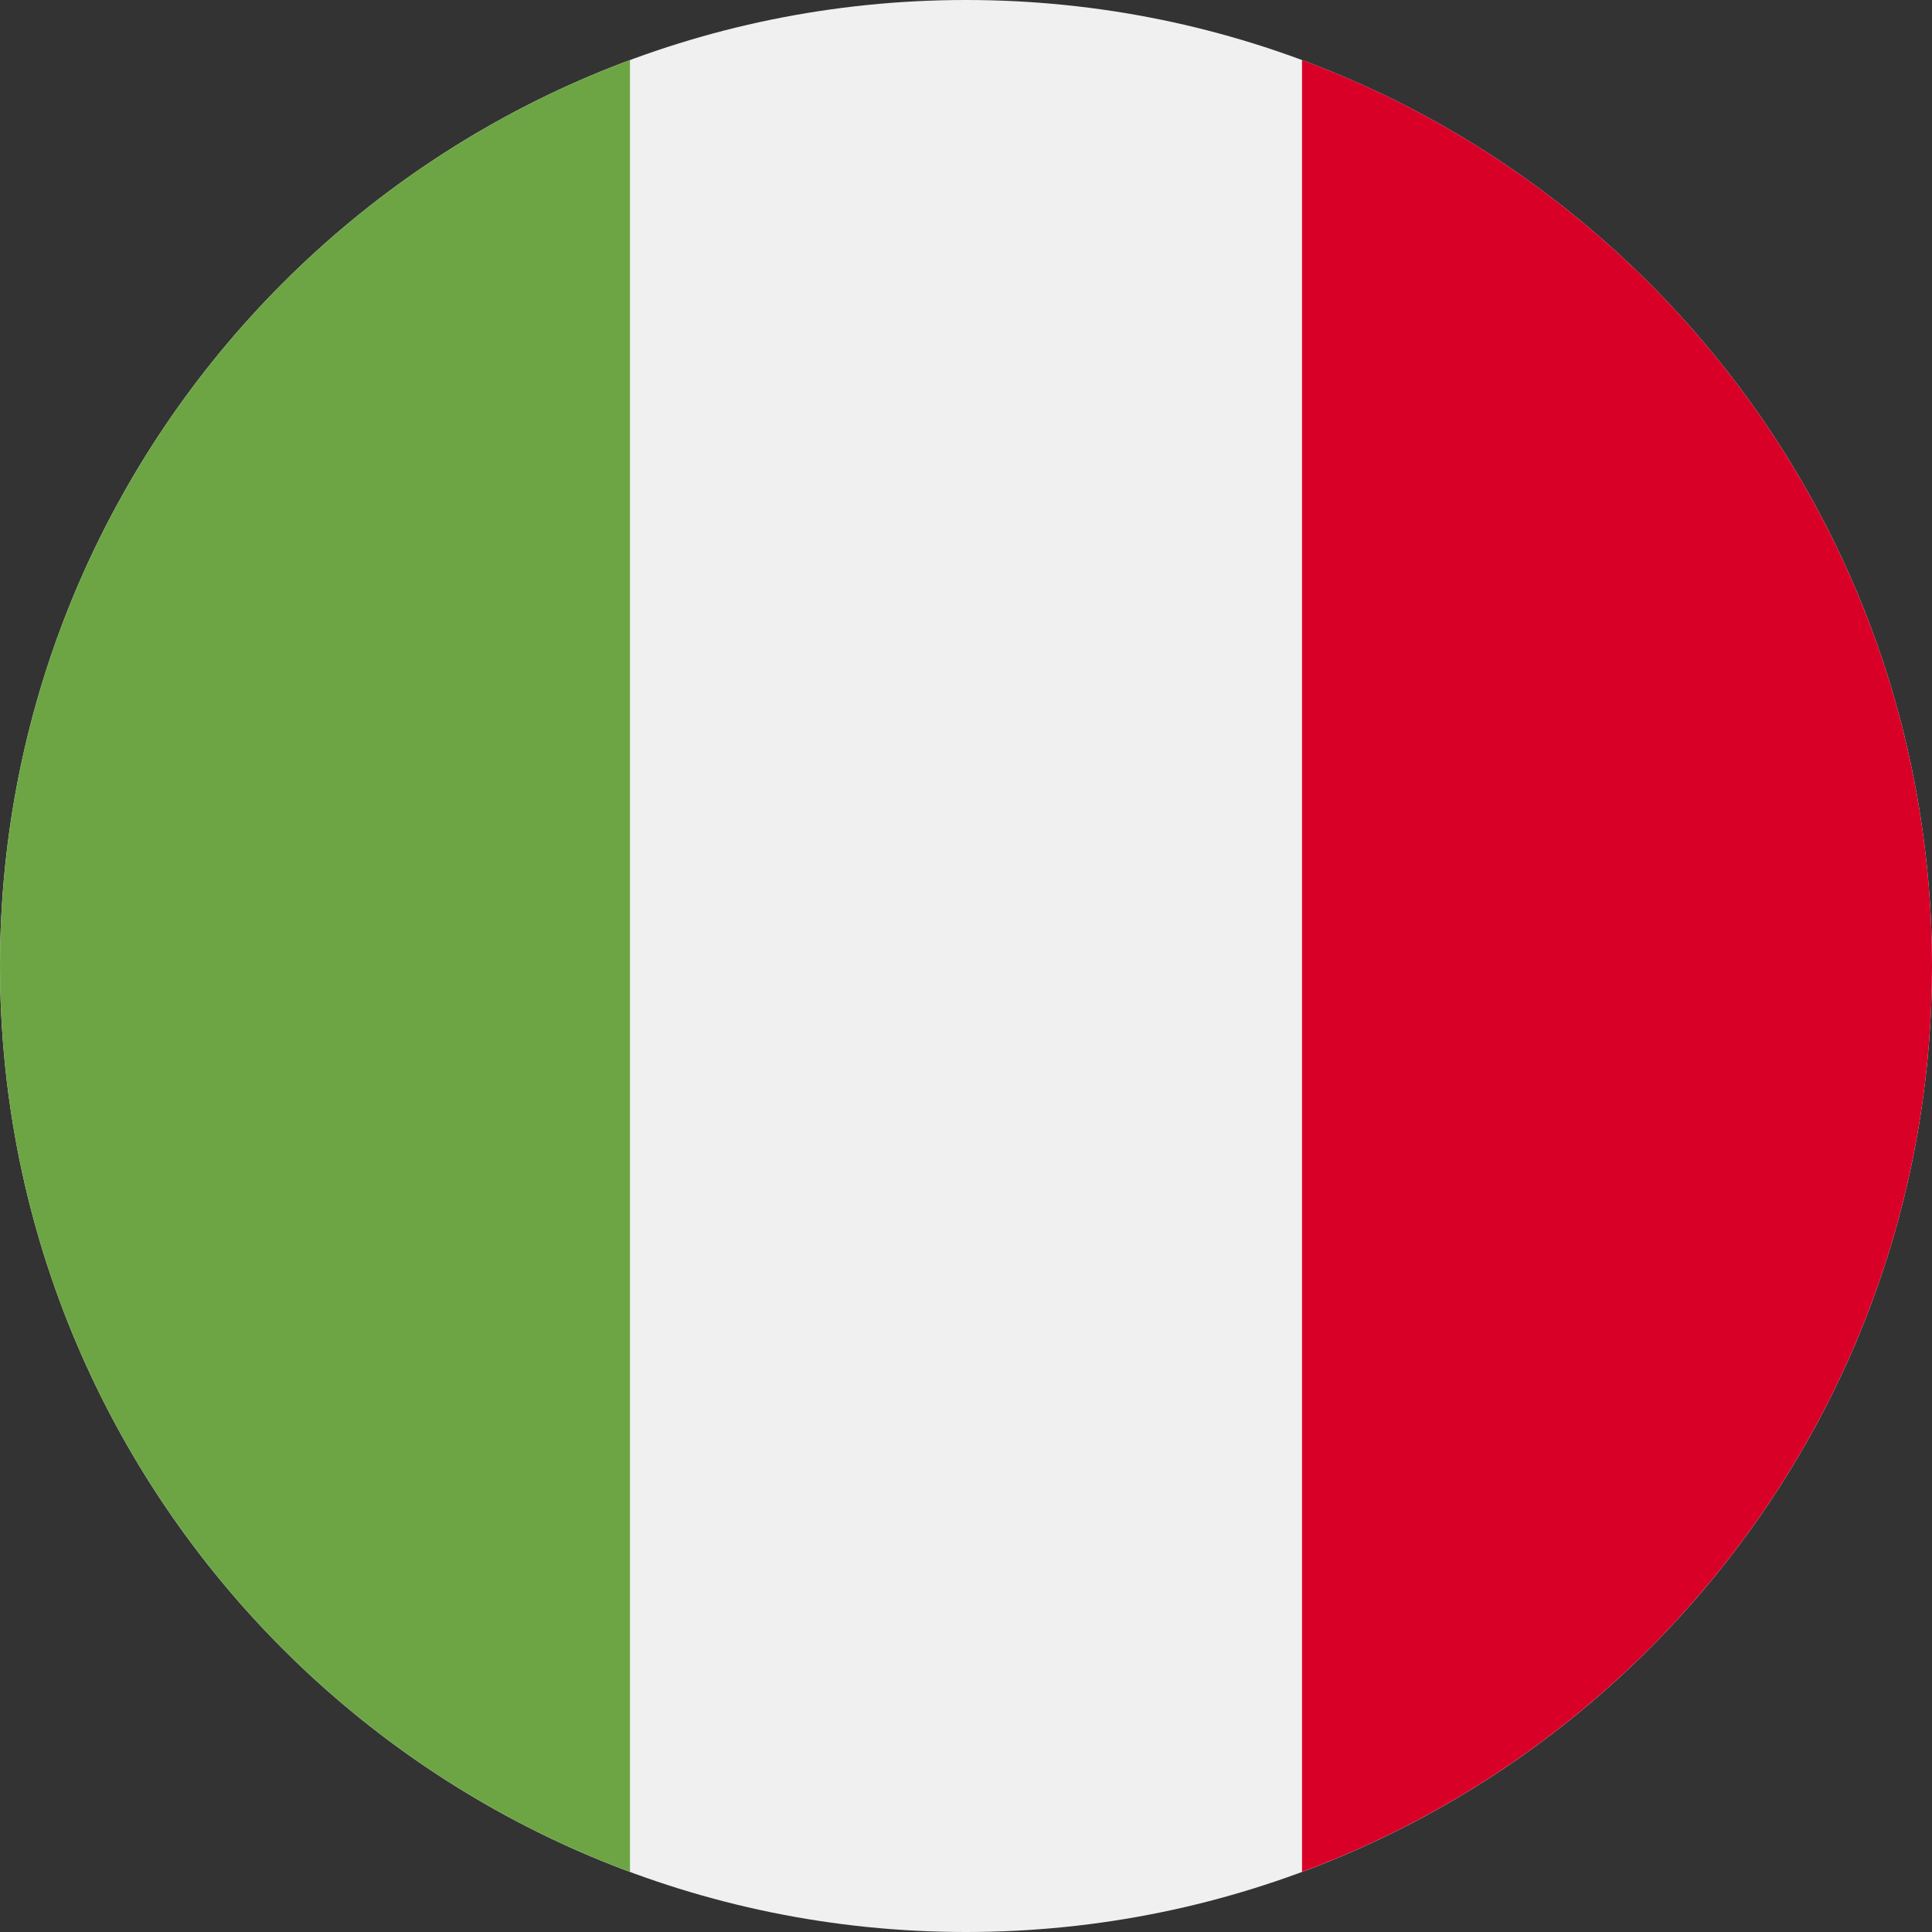 <svg width="56" height="56" fill="none" xmlns="http://www.w3.org/2000/svg"><rect width="100%" height="100%" fill="#333333" stroke="none"/><path d="M28 56c15.464 0 28-12.536 28-28S43.464 0 28 0 0 12.536 0 28s12.536 28 28 28Z" fill="#F0F0F0"/><path d="M56 28c0-12.04-7.599-22.303-18.26-26.26v52.517C48.4 50.302 56 40.038 56 28Z" fill="#D80027"/><path d="M0 28c0 12.039 7.598 22.302 18.26 26.258V1.741C7.599 5.697 0 15.961 0 28Z" fill="#6DA544"/></svg>